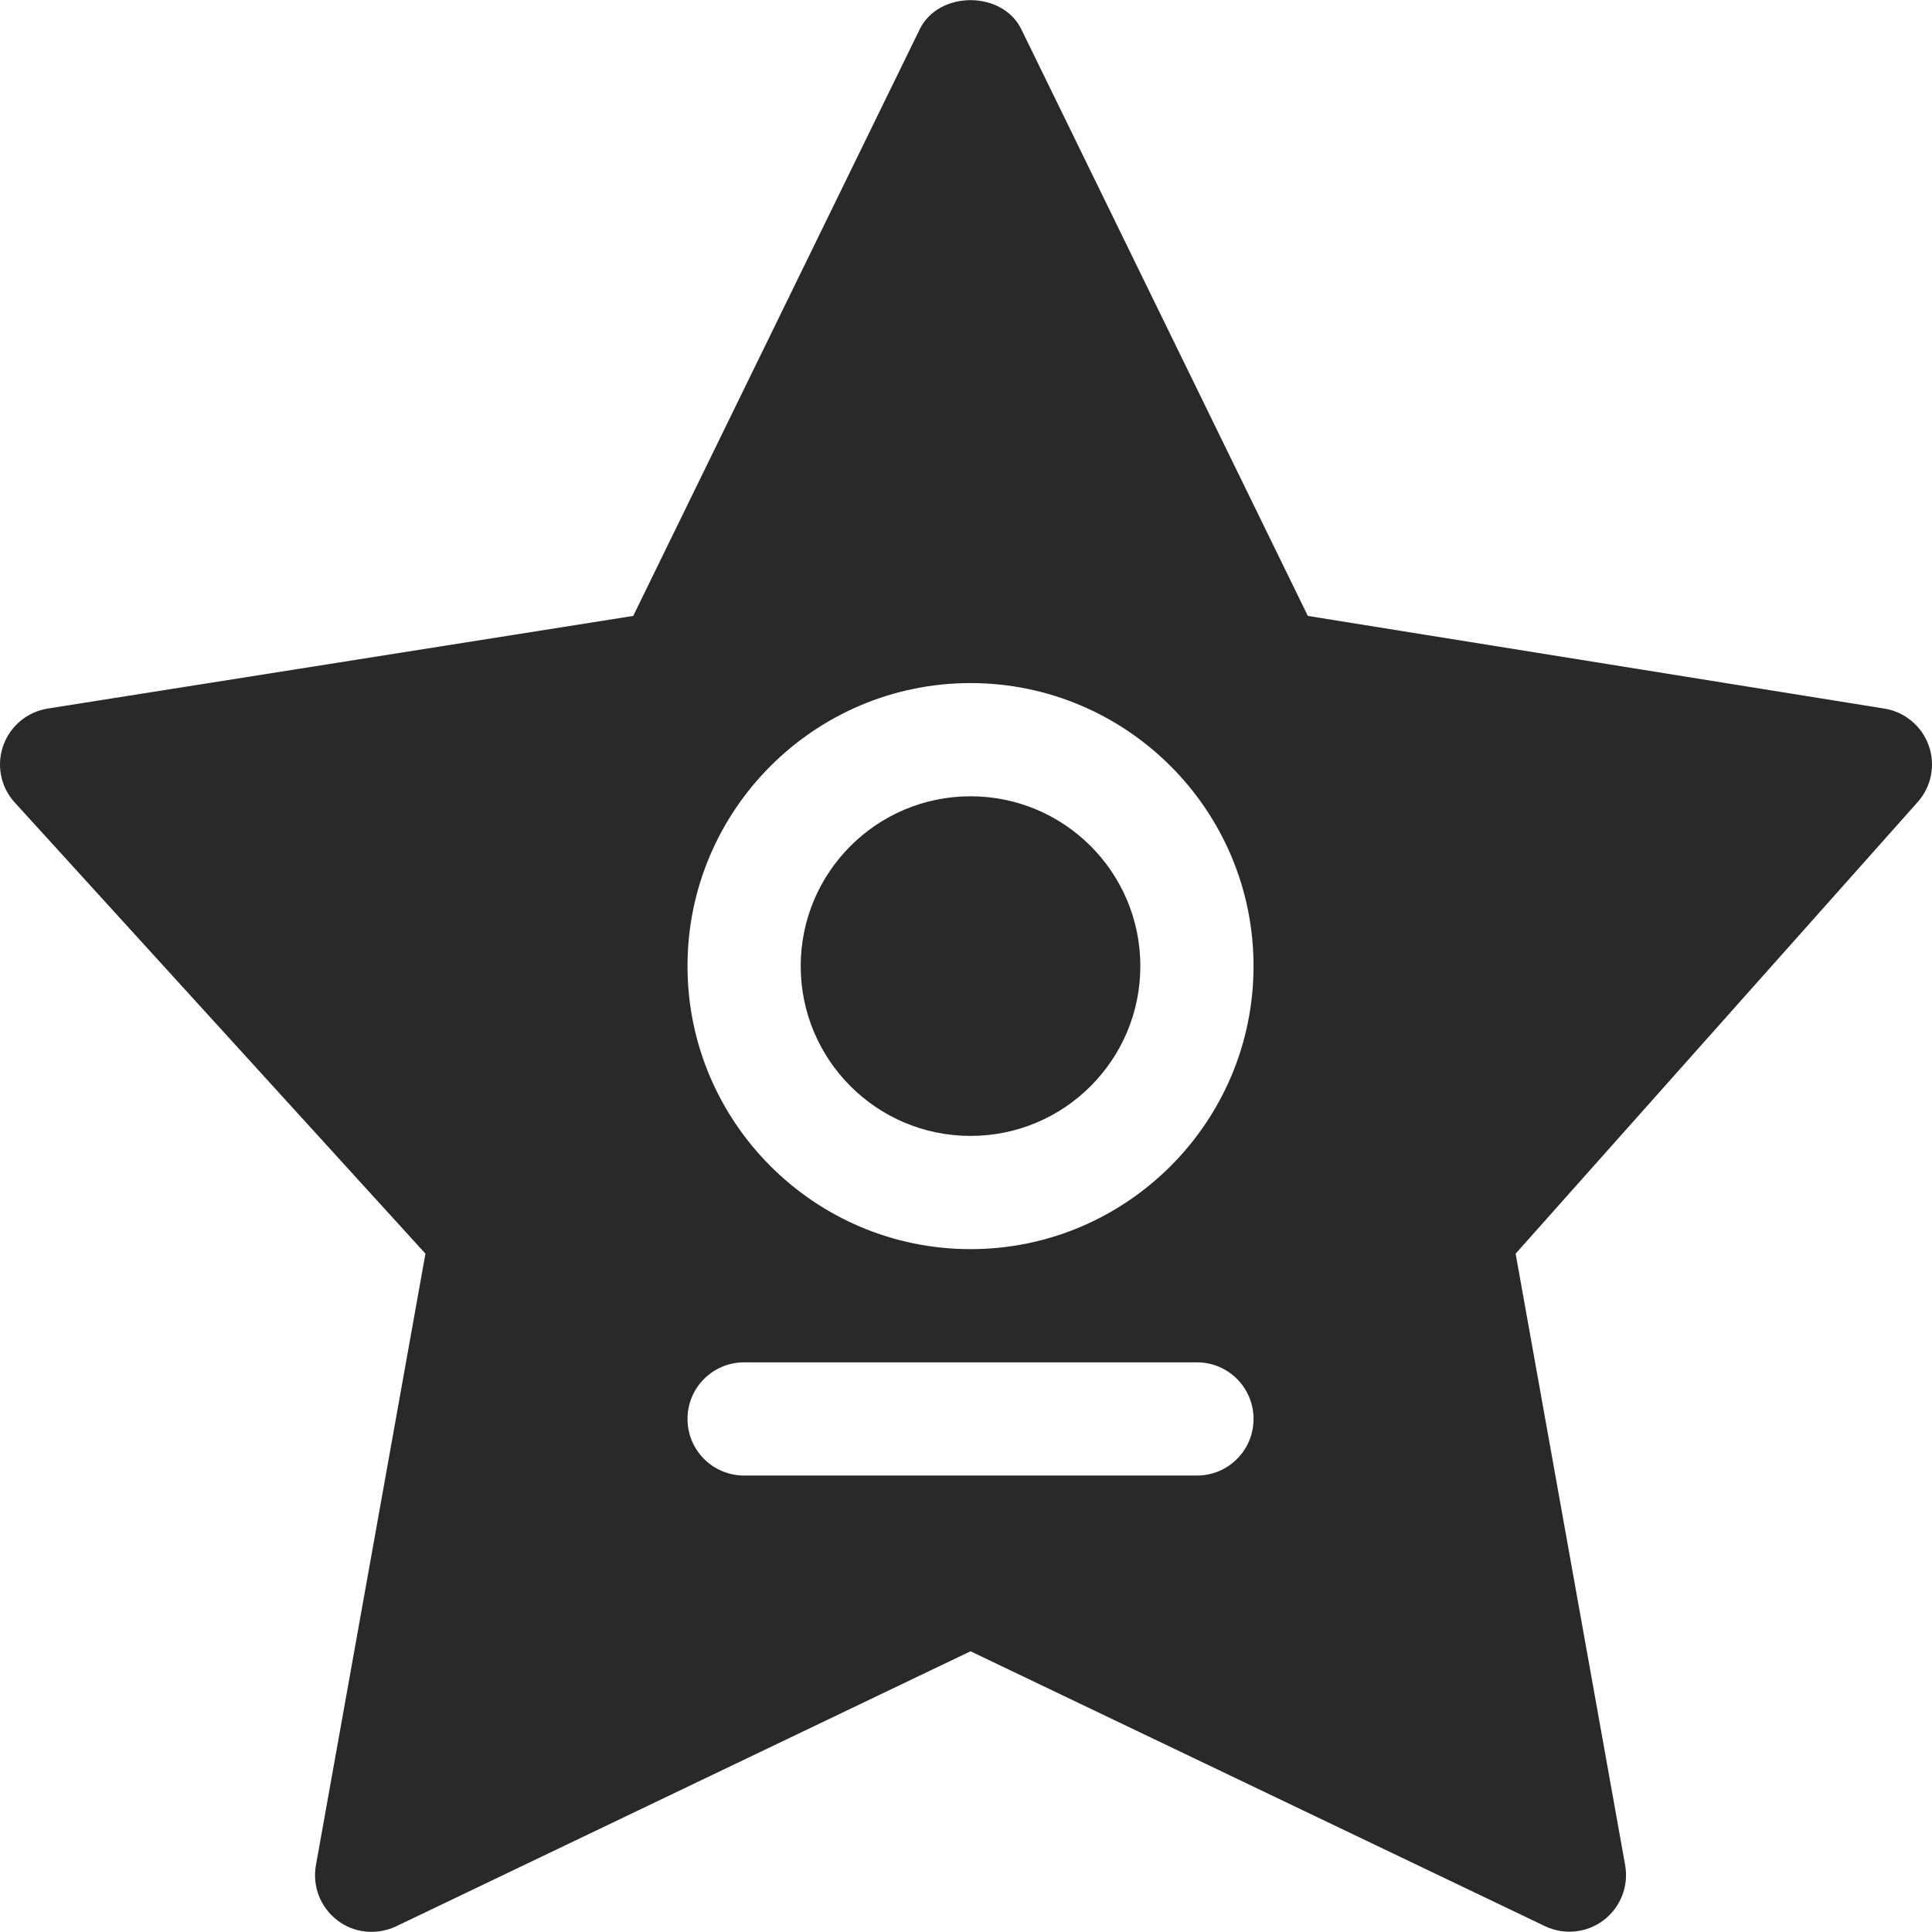 <?xml version="1.0" encoding="UTF-8"?> <svg xmlns="http://www.w3.org/2000/svg" width="96" height="96" viewBox="0 0 96 96" fill="none"><g clip-path="url(#clip0_1_1013)"><path d="M48.225 56.443C52.885 56.443 56.663 52.666 56.663 48.005C56.663 43.345 52.885 39.567 48.225 39.567C43.565 39.567 39.787 43.345 39.787 48.005C39.787 52.666 43.565 56.443 48.225 56.443Z" fill="#292929"></path><path d="M95.835 37.038C95.489 36.074 94.648 35.373 93.635 35.209L64.986 30.605L50.747 1.449C49.802 -0.473 46.649 -0.473 45.703 1.449L31.464 30.605L2.365 35.209C1.352 35.373 0.511 36.074 0.165 37.038C-0.181 38.002 0.025 39.079 0.704 39.845L21.14 62.294L15.698 92.682C15.512 93.718 15.918 94.77 16.753 95.412C17.58 96.055 18.701 96.171 19.662 95.728L48.225 82.051L76.788 95.719C77.749 96.168 78.869 96.04 79.697 95.403C80.532 94.76 80.939 93.708 80.752 92.673L75.311 62.294L95.296 39.845C95.975 39.079 96.181 38.002 95.835 37.038ZM59.476 73.319H36.975C35.42 73.319 34.162 72.061 34.162 70.507C34.162 68.952 35.42 67.694 36.975 67.694H59.476C61.03 67.694 62.288 68.952 62.288 70.507C62.288 72.061 61.03 73.319 59.476 73.319ZM48.225 62.069C40.471 62.069 34.162 55.76 34.162 48.005C34.162 40.251 40.471 33.942 48.225 33.942C55.979 33.942 62.288 40.251 62.288 48.005C62.288 55.76 55.979 62.069 48.225 62.069Z" fill="#292929"></path></g><defs><clipPath id="clip0_1_1013"><rect width="96" height="96" fill="white"></rect></clipPath></defs></svg> 